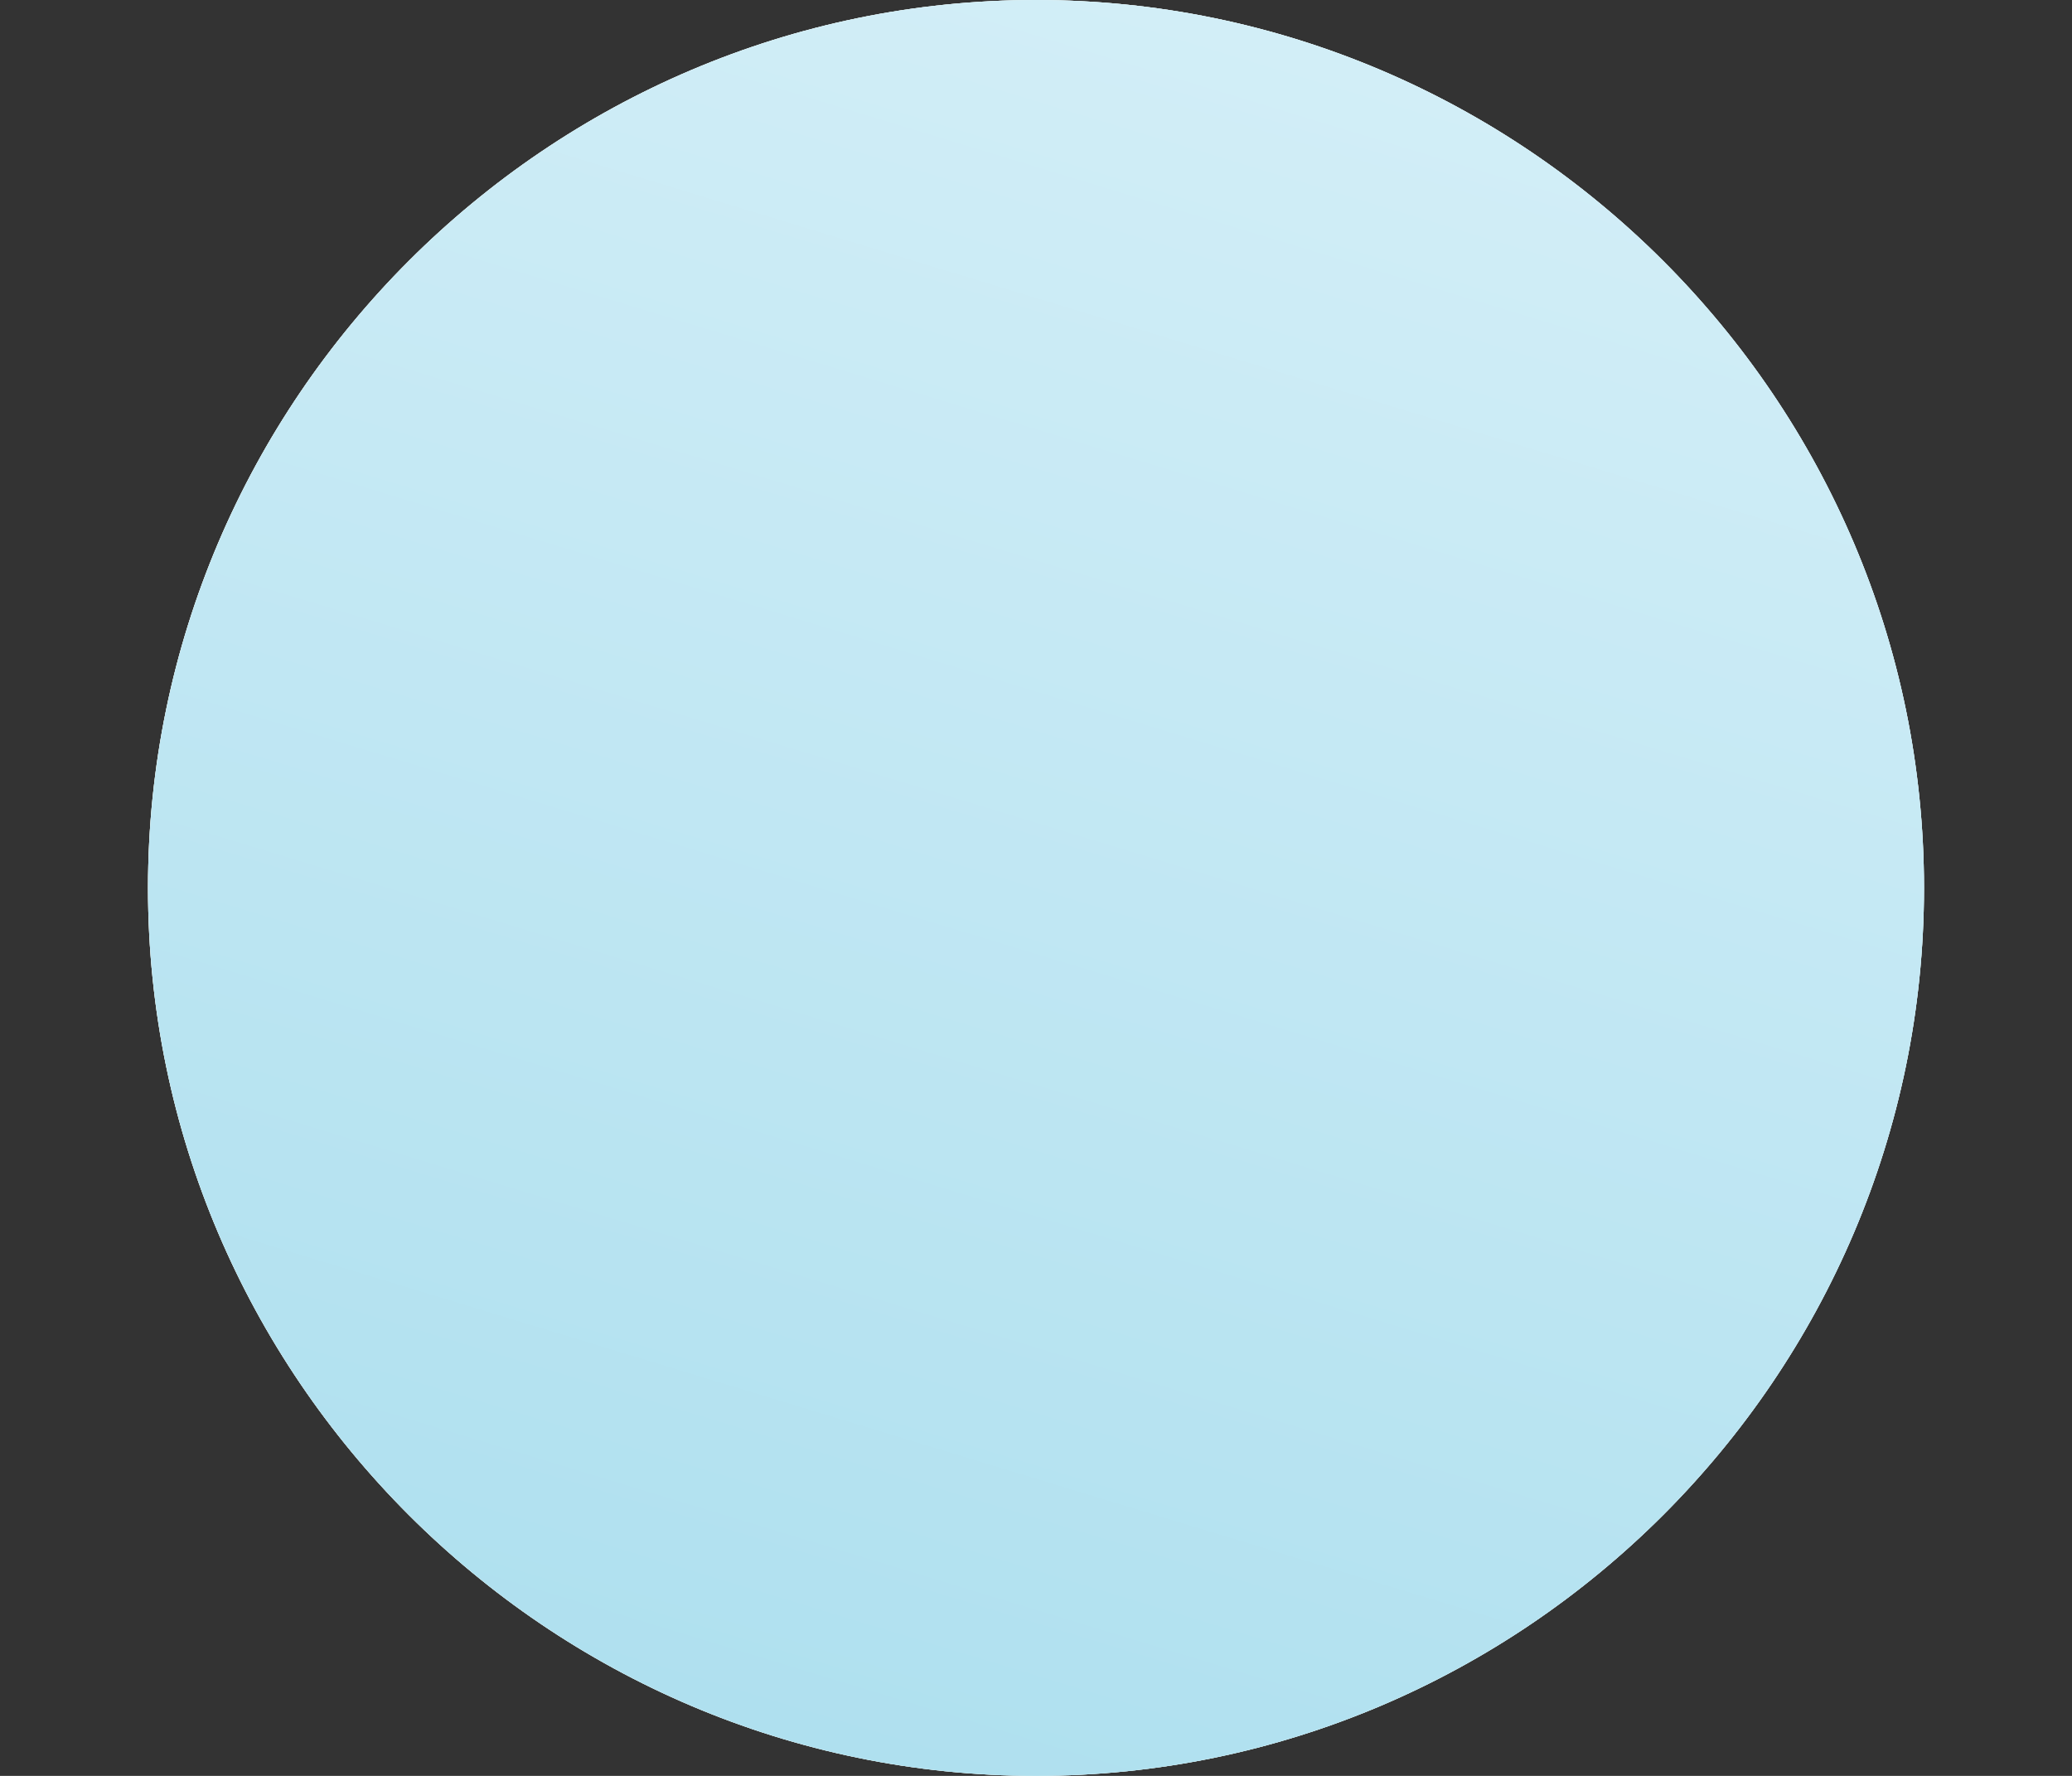 <svg version="1.2" xmlns="http://www.w3.org/2000/svg" viewBox="0 0 14 12" width="14" height="12"><rect x="0" y="0" width="14" height="12" fill="#333333" stroke="none"/><defs><linearGradient id="P" gradientUnits="userSpaceOnUse"/><linearGradient id="g1" x2="1" href="#P" gradientTransform="matrix(12.789,-0.909,.909,12.789,1,12.003)"><stop stop-color="#fef8ea"/><stop offset="1" stop-color="#d7f0f8"/></linearGradient><linearGradient id="g2" x2="1" href="#P" gradientTransform="matrix(4.45,-14.342,14.342,4.45,1,12.002)"><stop stop-color="#aadeee"/><stop offset="1" stop-color="#d7f0f8"/></linearGradient></defs><style>.a{fill:#fafdfa}.b{fill:url(#g1)}.c{fill:url(#g2)}</style><path fill-rule="evenodd" class="a" d="m7 0c3.3 0 6 2.7 6 6 0 3.3-2.7 6-6 6-3.3 0-6-2.7-6-6 0-3.3 2.7-6 6-6z"/><path fill-rule="evenodd" class="b" d="m7 0c3.3 0 6 2.7 6 6 0 3.3-2.7 6-6 6-3.3 0-6-2.7-6-6 0-3.3 2.7-6 6-6z"/><path fill-rule="evenodd" class="c" d="m7 0c3.3 0 6 2.7 6 6 0 3.3-2.7 6-6 6-3.3 0-6-2.7-6-6 0-3.3 2.7-6 6-6z"/></svg>